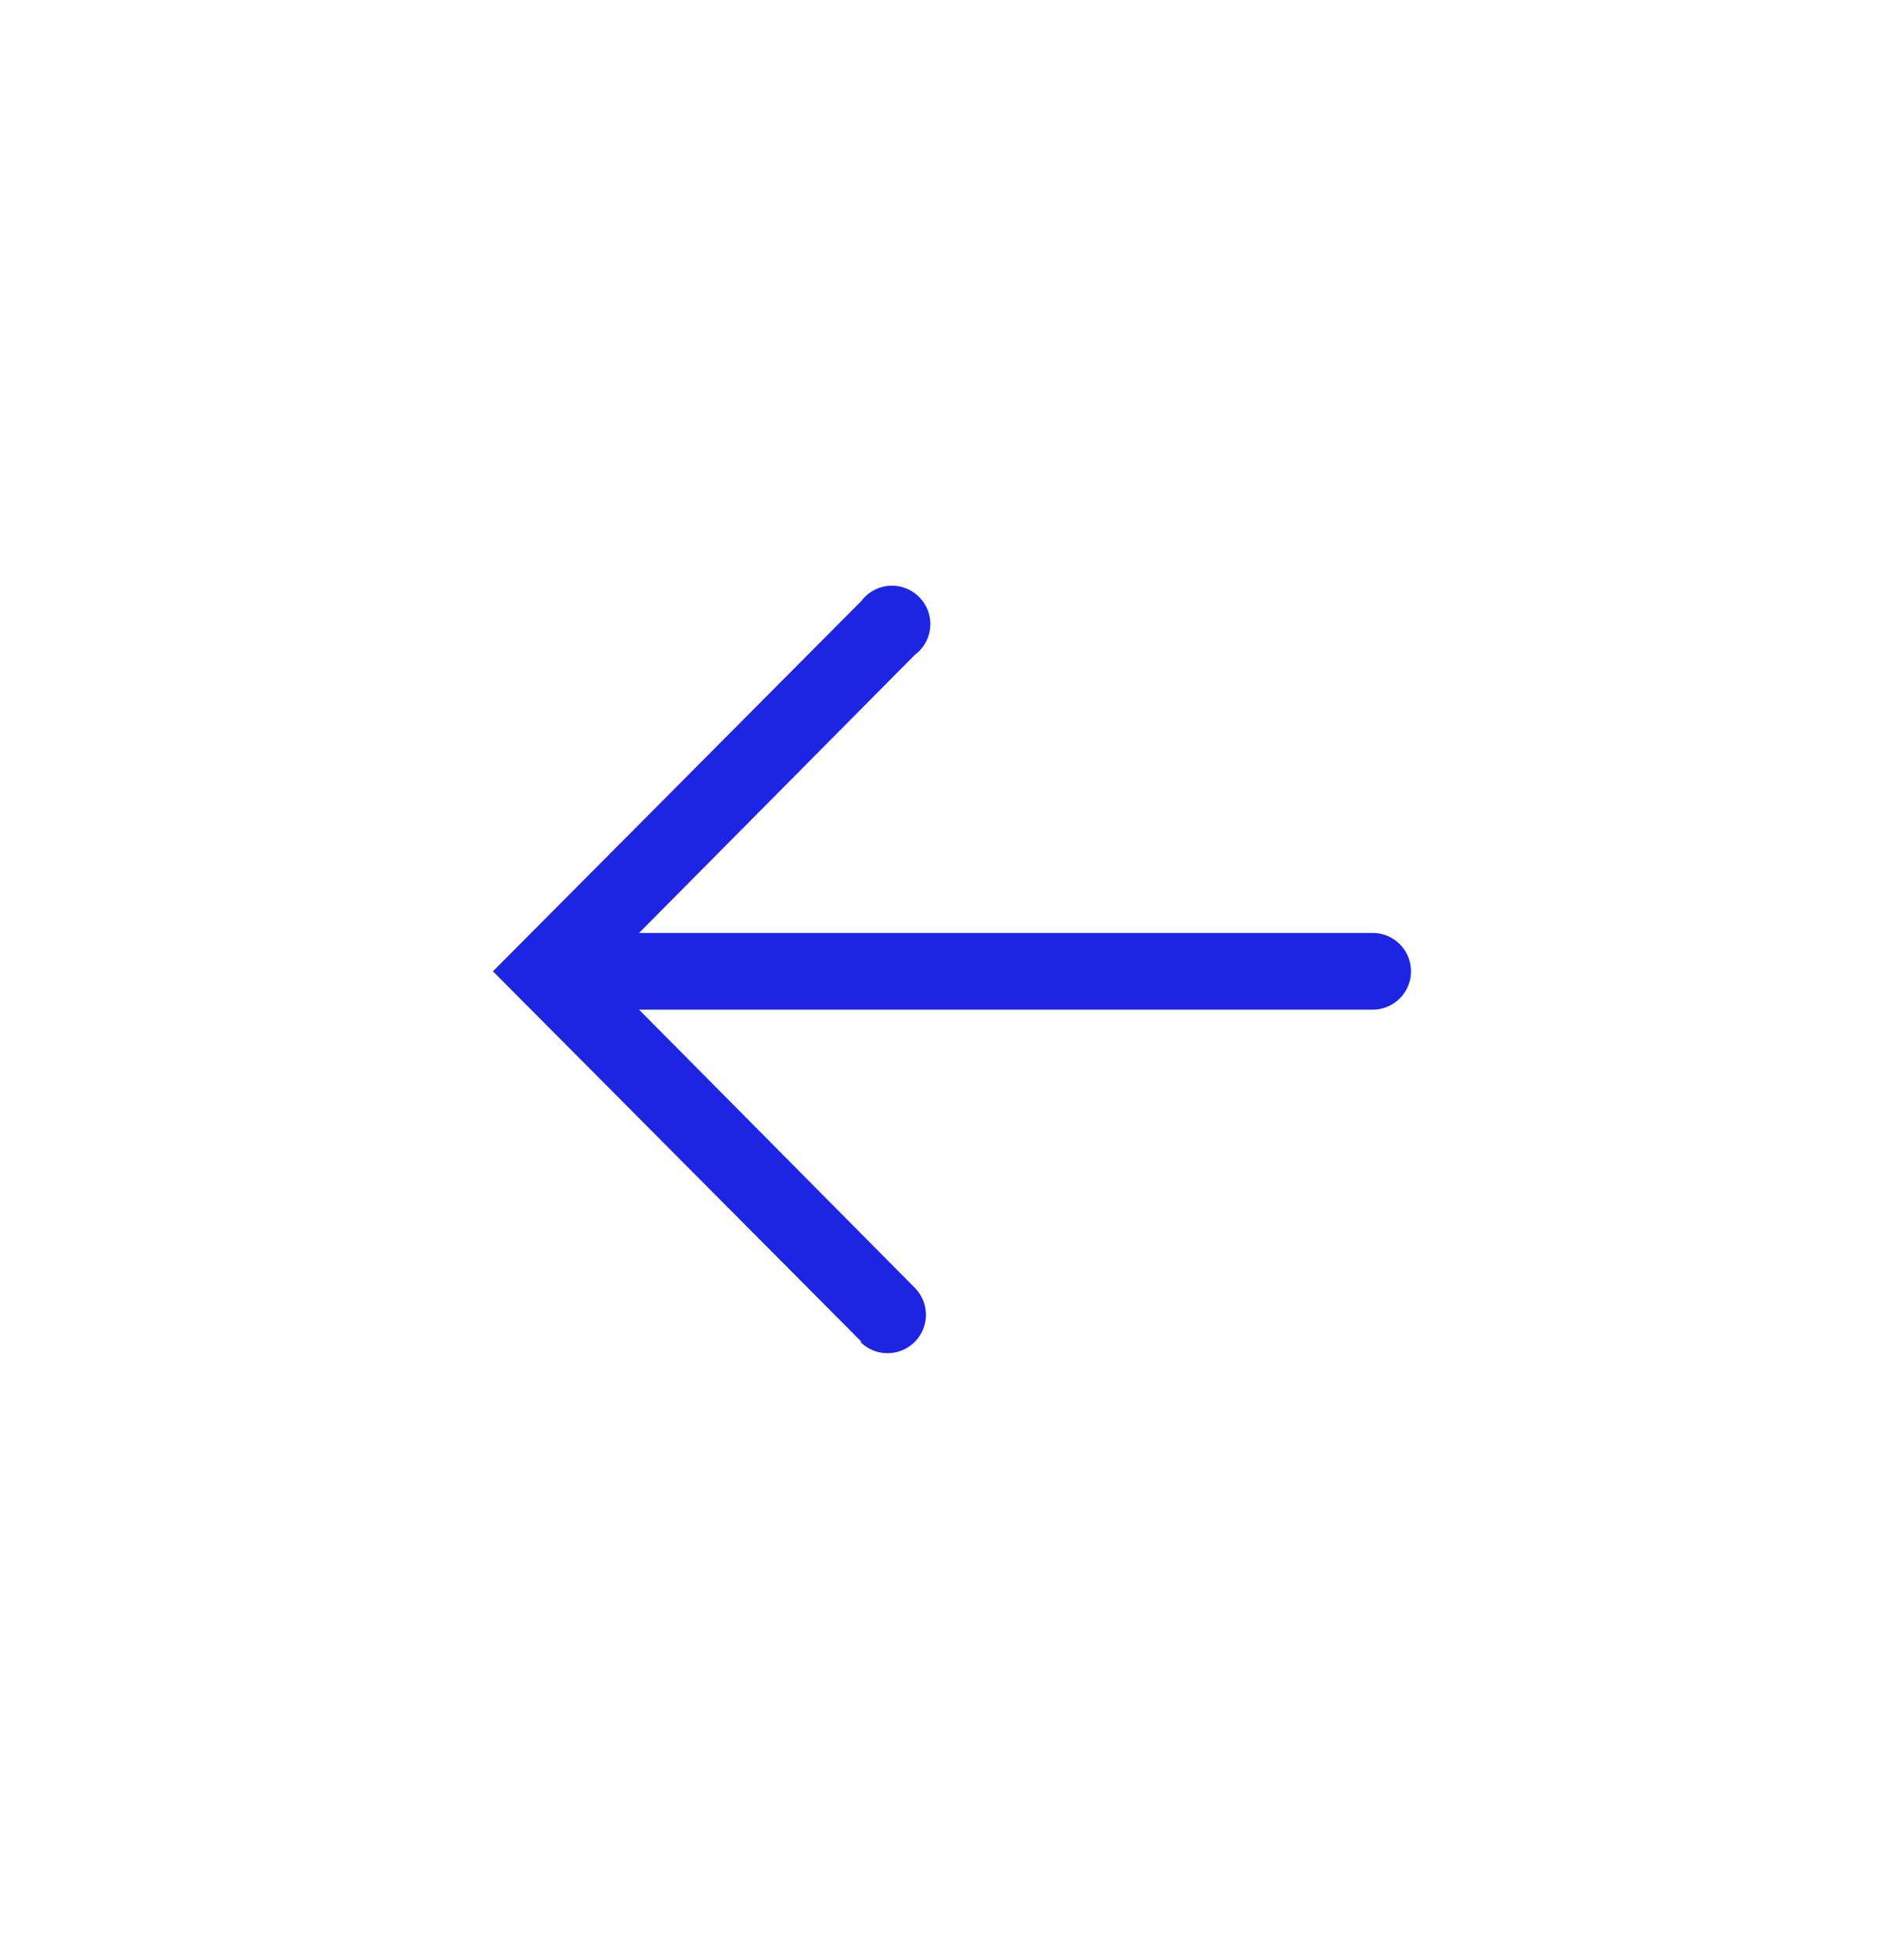 <svg xmlns="http://www.w3.org/2000/svg" width="36" height="37" fill="none"><g clip-path="url(#a)"><path fill="#1D25E3" d="M16.289 25.365 9.32 18.361l6.968-7.003a.725.725 0 1 1 1.008 1.022l-5.213 5.256h13.87a.725.725 0 1 1 0 1.45h-13.87l5.213 5.257a.725.725 0 1 1-1.03 1.022h.022z"/></g><defs><clipPath id="a"><path fill="#fff" d="M36 .326v36H0v-36z"/></clipPath></defs></svg>